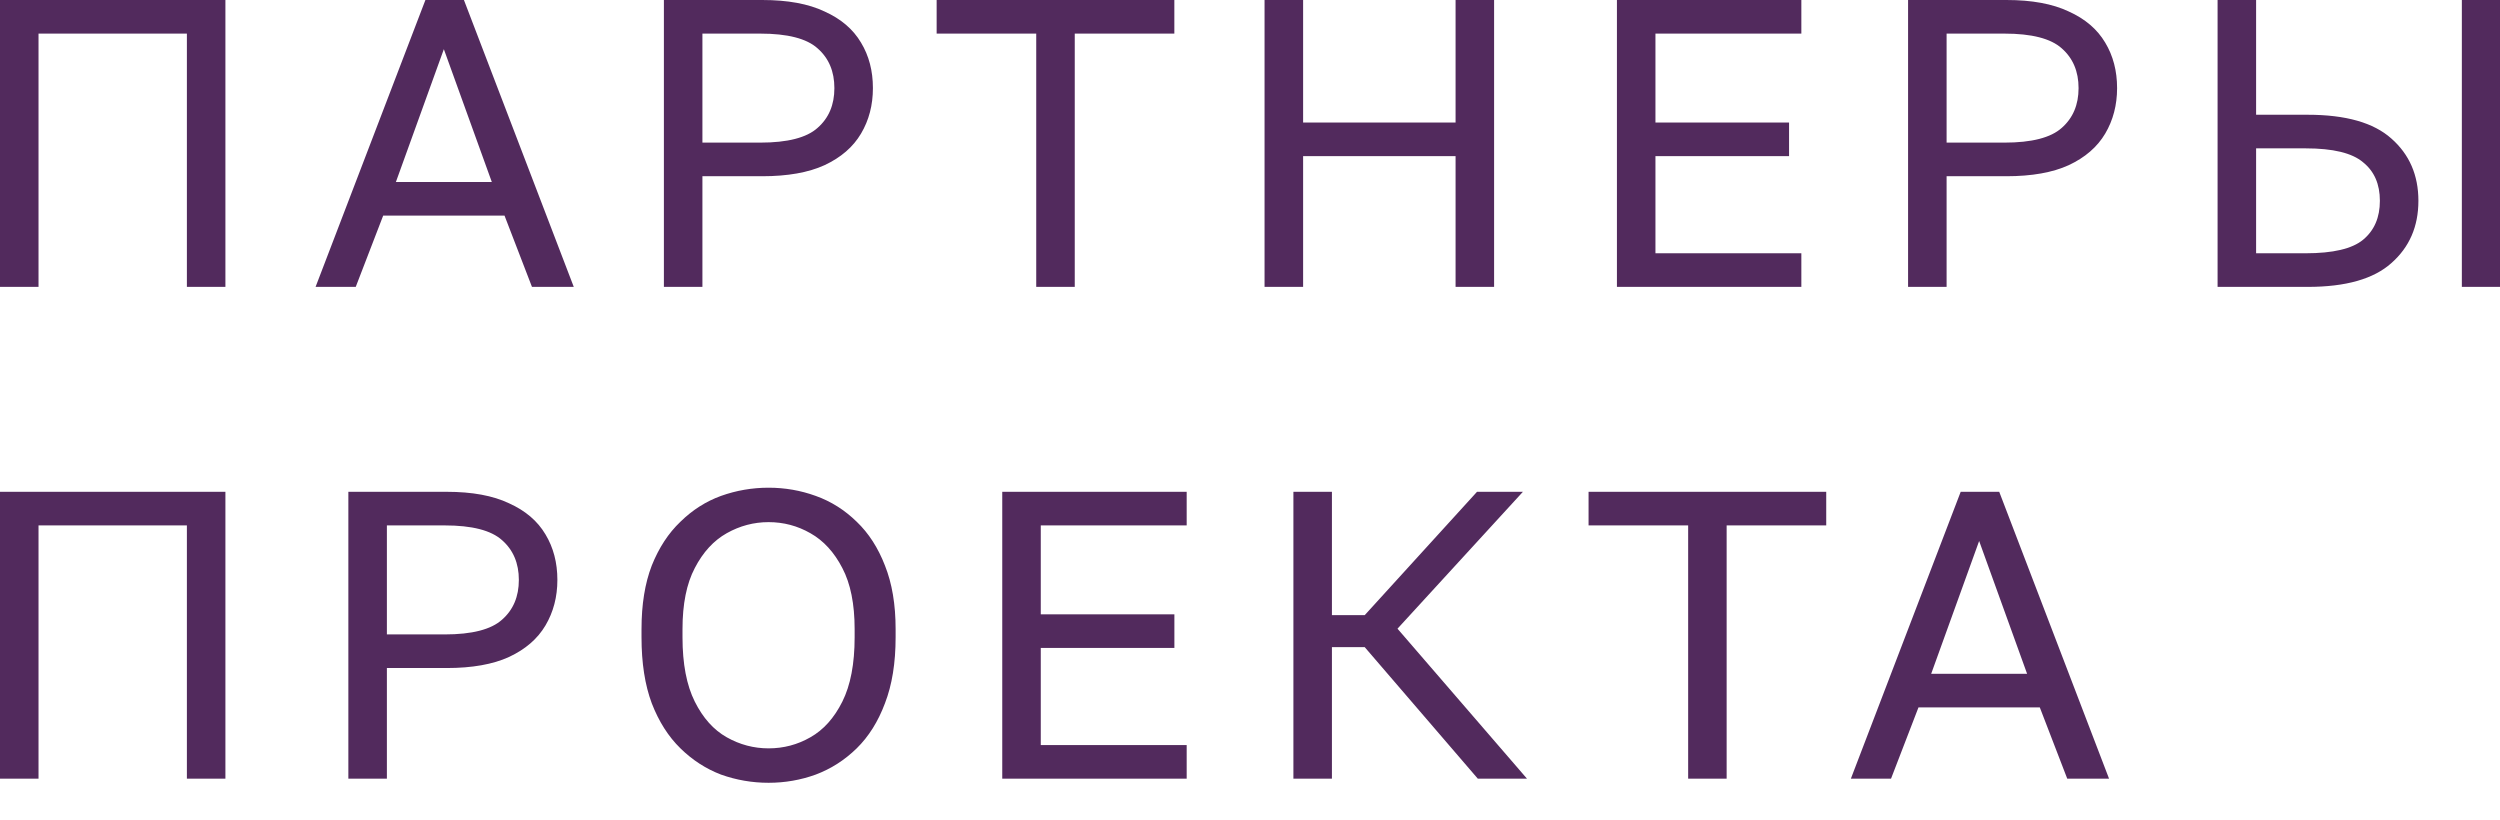 <svg width="61" height="20" viewBox="0 0 61 20" fill="none" xmlns="http://www.w3.org/2000/svg">
<path d="M1.49012e-08 7V-4.76837e-07H5.5V7H4.56V0.82H0.94V7H1.49012e-08ZM7.7 7L10.38 -4.76837e-07H11.32L14 7H12.98L12.31 5.26H9.35L8.68 7H7.7ZM9.66 4.44H12L10.83 1.2L9.66 4.44ZM16.199 7V-4.76837e-07H18.599C19.219 -4.76837e-07 19.726 0.093 20.119 0.28C20.519 0.46 20.816 0.713 21.009 1.04C21.203 1.36 21.299 1.73 21.299 2.15C21.299 2.563 21.203 2.933 21.009 3.26C20.816 3.587 20.519 3.843 20.119 4.03C19.726 4.21 19.219 4.3 18.599 4.3H17.139V7H16.199ZM17.139 3.48H18.549C19.216 3.48 19.683 3.36 19.949 3.12C20.223 2.88 20.359 2.557 20.359 2.15C20.359 1.743 20.223 1.42 19.949 1.18C19.683 0.94 19.216 0.82 18.549 0.82H17.139V3.48ZM25.284 7V0.82H22.854V-4.76837e-07H28.654V0.82H26.224V7H25.284ZM30.855 7V-4.76837e-07H31.796V2.99H35.516V-4.76837e-07H36.456V7H35.516V3.81H31.796V7H30.855ZM39.453 7V-4.76837e-07H43.953V0.82H40.393V2.99H43.653V3.81H40.393V6.18H43.953V7H39.453ZM46.557 7V-4.76837e-07H48.957C49.577 -4.76837e-07 50.083 0.093 50.477 0.28C50.877 0.46 51.173 0.713 51.367 1.04C51.56 1.36 51.657 1.73 51.657 2.15C51.657 2.563 51.56 2.933 51.367 3.26C51.173 3.587 50.877 3.843 50.477 4.03C50.083 4.21 49.577 4.3 48.957 4.3H47.497V7H46.557ZM47.497 3.48H48.907C49.573 3.48 50.04 3.36 50.307 3.12C50.58 2.88 50.717 2.557 50.717 2.15C50.717 1.743 50.58 1.42 50.307 1.18C50.04 0.94 49.573 0.82 48.907 0.82H47.497V3.48ZM54.109 7V-4.76837e-07H55.049V2.8H56.309C57.236 2.8 57.916 2.993 58.349 3.38C58.789 3.767 59.009 4.273 59.009 4.9C59.009 5.527 58.789 6.033 58.349 6.42C57.916 6.807 57.236 7 56.309 7H54.109ZM55.049 6.18H56.259C56.926 6.18 57.393 6.07 57.659 5.85C57.933 5.623 58.069 5.307 58.069 4.9C58.069 4.493 57.933 4.18 57.659 3.96C57.393 3.733 56.926 3.62 56.259 3.62H55.049V6.18ZM60.069 7V-4.76837e-07H61.009V7H60.069ZM1.49012e-08 19V12H5.5V19H4.56V12.82H0.94V19H1.49012e-08ZM8.5 19V12H10.9C11.52 12 12.027 12.093 12.42 12.28C12.82 12.46 13.117 12.713 13.31 13.04C13.503 13.36 13.6 13.73 13.6 14.15C13.6 14.563 13.503 14.933 13.31 15.26C13.117 15.587 12.82 15.843 12.42 16.03C12.027 16.21 11.52 16.3 10.9 16.3H9.44V19H8.5ZM9.44 15.48H10.85C11.517 15.48 11.983 15.36 12.25 15.12C12.523 14.88 12.66 14.557 12.66 14.15C12.66 13.743 12.523 13.42 12.25 13.18C11.983 12.94 11.517 12.82 10.85 12.82H9.44V15.48ZM18.753 19.1C18.353 19.1 17.966 19.033 17.593 18.9C17.226 18.76 16.896 18.547 16.603 18.26C16.309 17.973 16.076 17.607 15.903 17.16C15.736 16.713 15.653 16.177 15.653 15.55V15.35C15.653 14.75 15.736 14.233 15.903 13.8C16.076 13.367 16.309 13.01 16.603 12.73C16.896 12.443 17.226 12.233 17.593 12.1C17.966 11.967 18.353 11.9 18.753 11.9C19.153 11.9 19.536 11.967 19.903 12.1C20.276 12.233 20.609 12.443 20.903 12.73C21.196 13.01 21.426 13.367 21.593 13.8C21.766 14.233 21.853 14.75 21.853 15.35V15.55C21.853 16.177 21.766 16.713 21.593 17.16C21.426 17.607 21.196 17.973 20.903 18.26C20.609 18.547 20.276 18.76 19.903 18.9C19.536 19.033 19.153 19.1 18.753 19.1ZM18.753 18.26C19.119 18.26 19.459 18.17 19.773 17.99C20.093 17.81 20.353 17.52 20.553 17.12C20.753 16.72 20.853 16.197 20.853 15.55V15.35C20.853 14.737 20.753 14.24 20.553 13.86C20.353 13.473 20.093 13.19 19.773 13.01C19.459 12.83 19.119 12.74 18.753 12.74C18.393 12.74 18.053 12.83 17.733 13.01C17.413 13.19 17.153 13.473 16.953 13.86C16.753 14.24 16.653 14.737 16.653 15.35V15.55C16.653 16.197 16.753 16.72 16.953 17.12C17.153 17.52 17.413 17.81 17.733 17.99C18.053 18.17 18.393 18.26 18.753 18.26ZM24.455 19V12H28.955V12.82H25.395V14.99H28.655V15.81H25.395V18.18H28.955V19H24.455ZM31.559 19V12H32.499V15.01H33.299L36.039 12H37.159L34.099 15.34L37.259 19H36.059L33.299 15.79H32.499V19H31.559ZM41.191 19V12.82H38.761V12H44.56V12.82H42.13V19H41.191ZM45.161 19L47.841 12H48.781L51.461 19H50.441L49.771 17.26H46.811L46.141 19H45.161ZM47.121 16.44H49.461L48.291 13.2L47.121 16.44Z" fill="#522A5D"/>
</svg>
